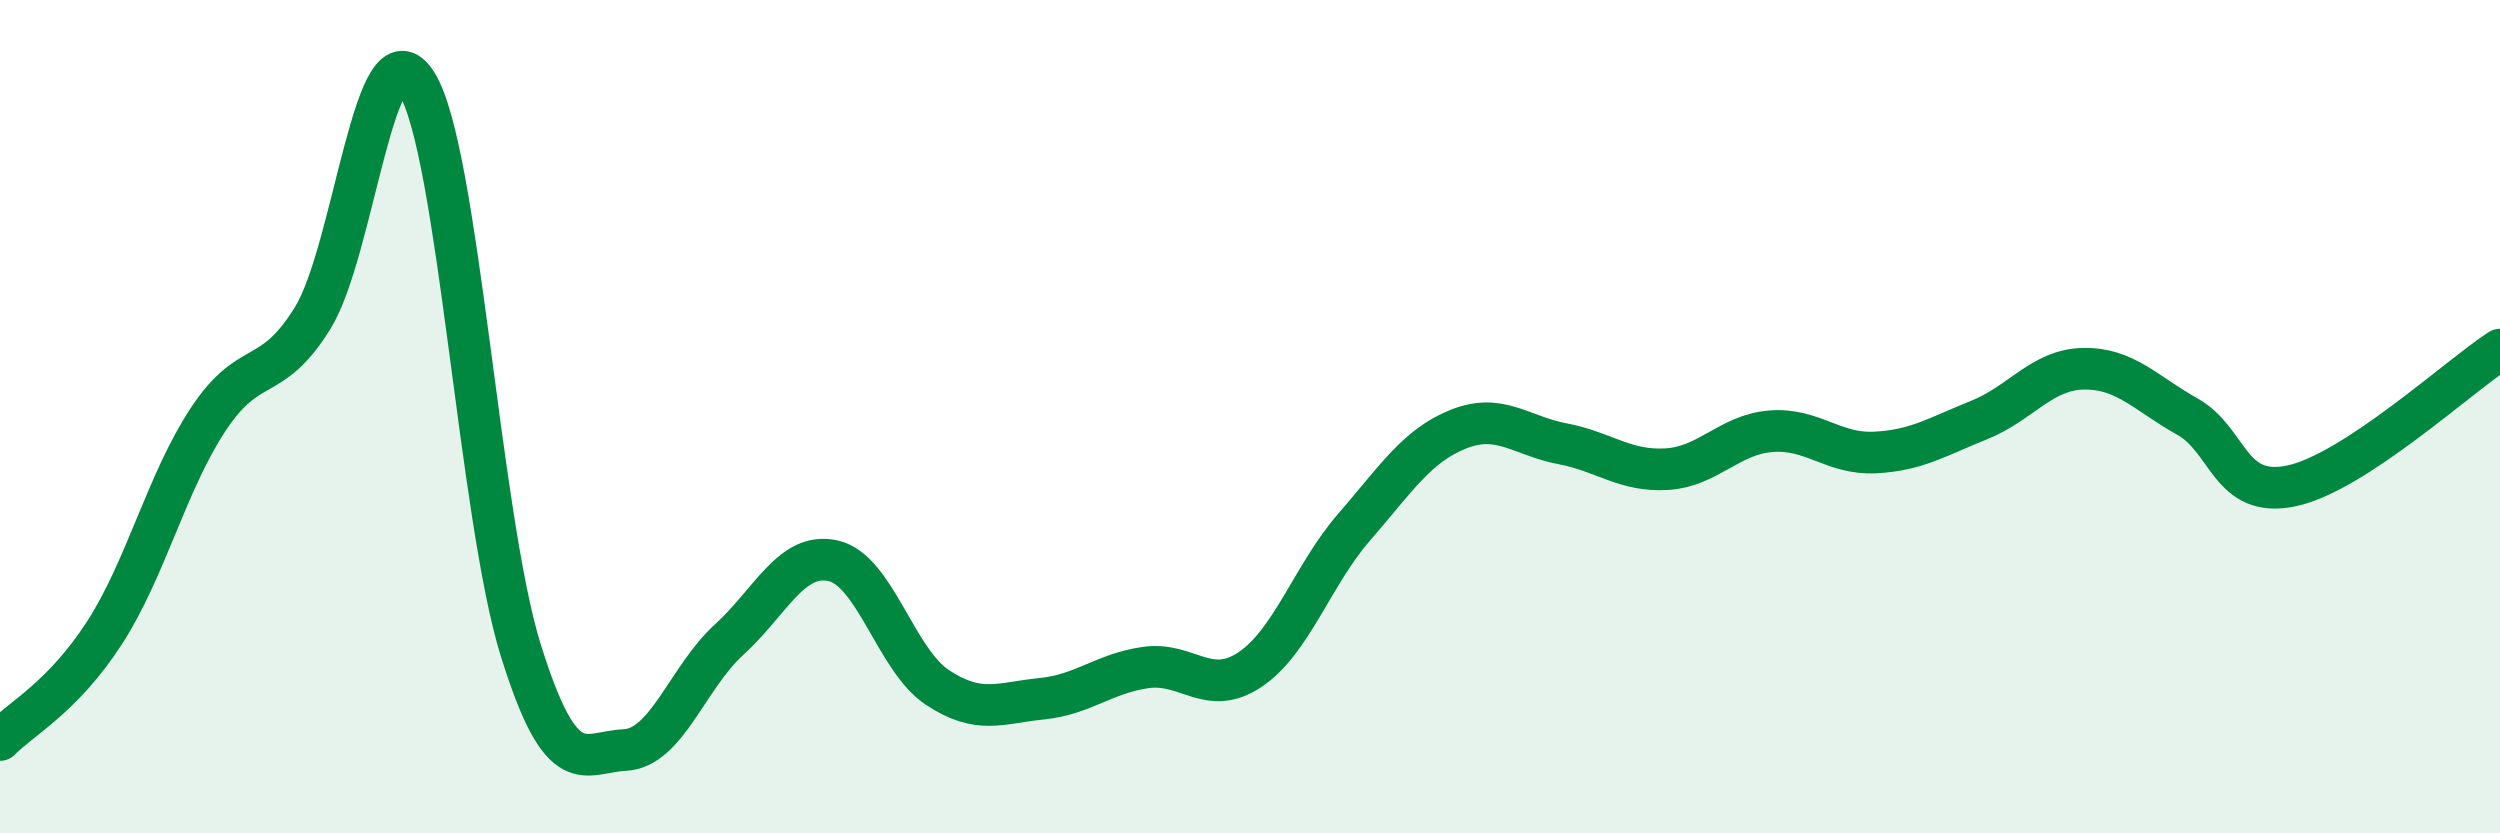
    <svg width="60" height="20" viewBox="0 0 60 20" xmlns="http://www.w3.org/2000/svg">
      <path
        d="M 0,17.76 C 0.5,17.25 1.5,16.74 2.5,15.2 C 3.5,13.66 4,11.57 5,10.06 C 6,8.55 6.5,9.25 7.5,7.64 C 8.5,6.03 9,0.41 10,2 C 11,3.59 11.5,12.41 12.5,15.61 C 13.5,18.81 14,18.05 15,18 C 16,17.95 16.5,16.26 17.5,15.35 C 18.5,14.44 19,13.23 20,13.46 C 21,13.69 21.5,15.84 22.5,16.5 C 23.5,17.16 24,16.87 25,16.77 C 26,16.67 26.5,16.16 27.5,16.02 C 28.5,15.88 29,16.74 30,16.07 C 31,15.4 31.5,13.8 32.5,12.65 C 33.5,11.5 34,10.7 35,10.3 C 36,9.9 36.5,10.46 37.5,10.65 C 38.5,10.84 39,11.32 40,11.26 C 41,11.2 41.5,10.43 42.5,10.35 C 43.5,10.27 44,10.91 45,10.86 C 46,10.81 46.5,10.48 47.5,10.08 C 48.5,9.68 49,8.87 50,8.85 C 51,8.83 51.5,9.44 52.5,10 C 53.5,10.56 53.5,11.98 55,11.66 C 56.5,11.34 59,9.04 60,8.39L60 20L0 20Z"
        fill="#008740"
        opacity="0.1"
        stroke-linecap="round"
        stroke-linejoin="round"
      />
      <path
        d="M 0,17.76 C 0.5,17.25 1.5,16.74 2.5,15.2 C 3.5,13.66 4,11.57 5,10.06 C 6,8.55 6.5,9.25 7.5,7.64 C 8.5,6.03 9,0.41 10,2 C 11,3.59 11.5,12.41 12.5,15.61 C 13.5,18.81 14,18.05 15,18 C 16,17.95 16.5,16.26 17.5,15.35 C 18.5,14.44 19,13.23 20,13.46 C 21,13.69 21.5,15.84 22.5,16.5 C 23.5,17.16 24,16.87 25,16.77 C 26,16.67 26.5,16.16 27.5,16.02 C 28.5,15.88 29,16.74 30,16.07 C 31,15.4 31.5,13.8 32.5,12.65 C 33.5,11.5 34,10.7 35,10.3 C 36,9.9 36.5,10.46 37.5,10.65 C 38.5,10.84 39,11.32 40,11.26 C 41,11.2 41.5,10.43 42.5,10.35 C 43.5,10.27 44,10.91 45,10.86 C 46,10.81 46.5,10.48 47.5,10.08 C 48.5,9.68 49,8.87 50,8.85 C 51,8.83 51.5,9.44 52.5,10 C 53.5,10.56 53.5,11.98 55,11.66 C 56.5,11.34 59,9.04 60,8.39"
        stroke="#008740"
        stroke-width="1"
        fill="none"
        stroke-linecap="round"
        stroke-linejoin="round"
      />
    </svg>
  